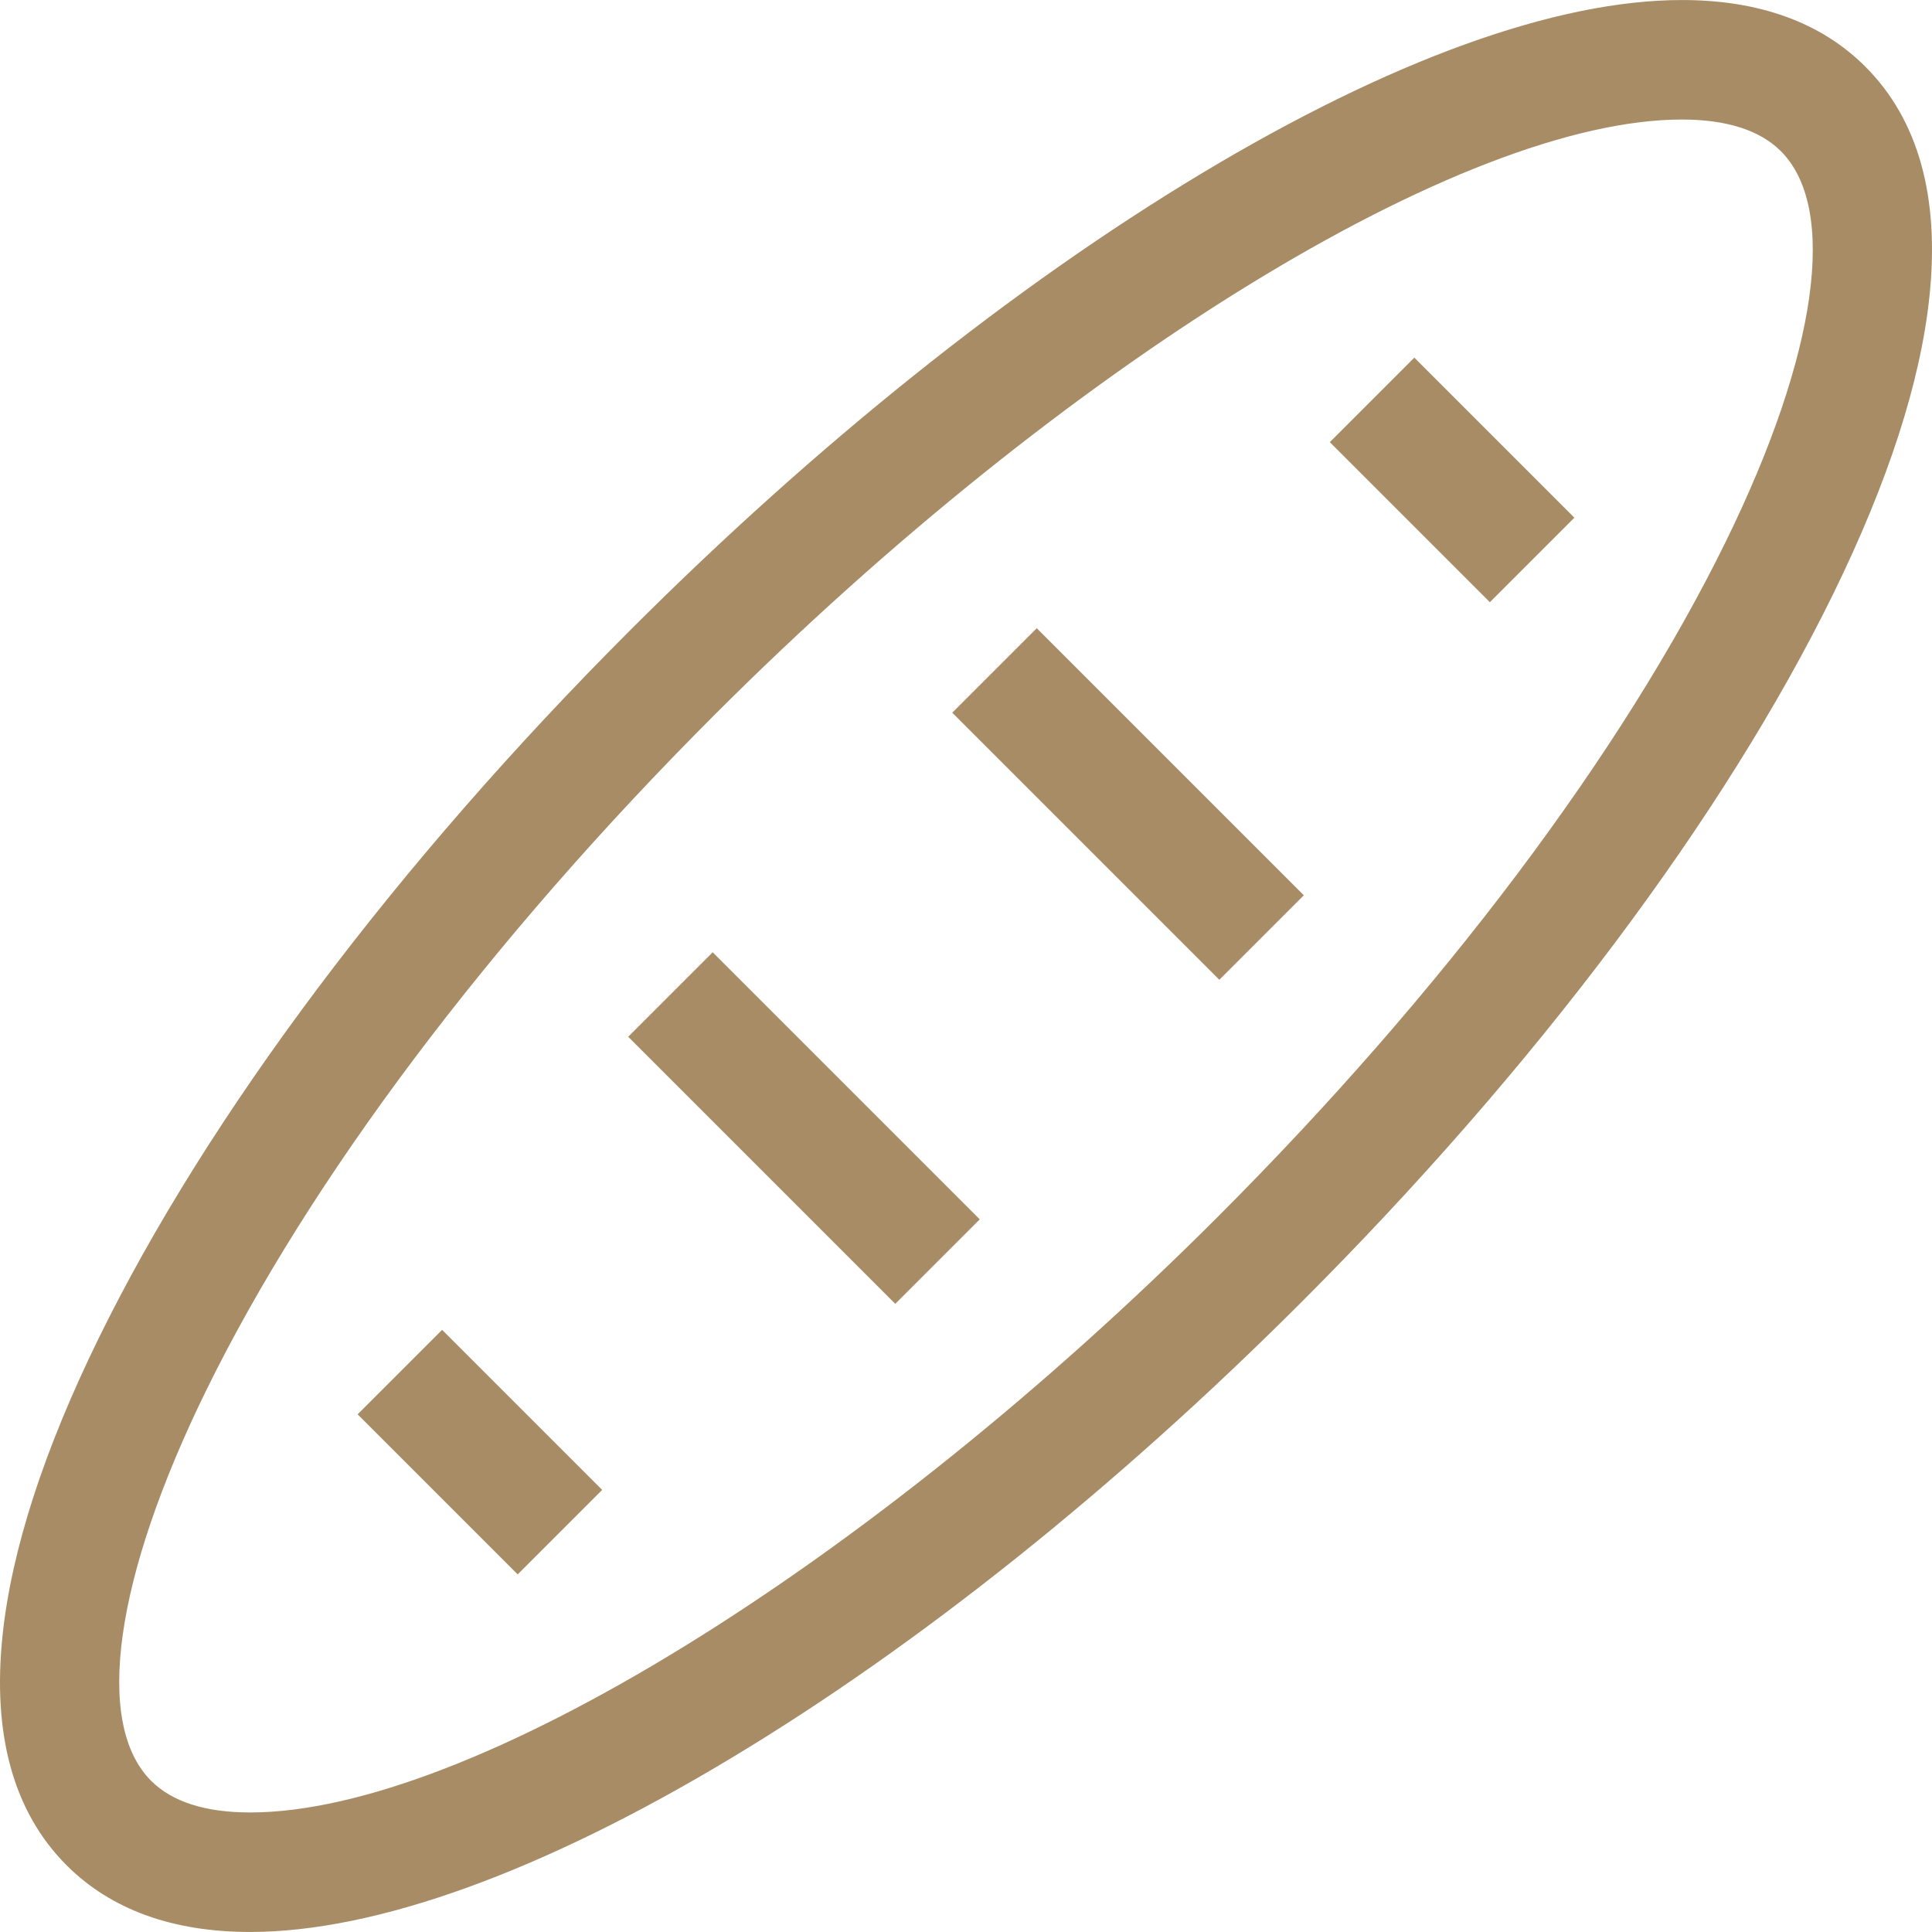 <?xml version="1.0" encoding="UTF-8"?> <svg xmlns="http://www.w3.org/2000/svg" xmlns:xlink="http://www.w3.org/1999/xlink" version="1.1" id="Capa_1" x="0px" y="0px" viewBox="0 0 485.016 485.016" style="enable-background:new 0 0 485.016 485.016;" xml:space="preserve" width="512px" height="512px"><g><g> <path d="M224.75,327.318l-67.048-67.048l21.213-21.213l67.048,67.048L224.75,327.318z M306.104,245.965l-67.048-67.048 l21.213-21.213l67.048,67.048L306.104,245.965z M374.023,151.177l-40.178-40.178l21.213-21.213l40.178,40.178L374.023,151.177z M129.961,395.237l-40.178-40.178l21.213-21.213l40.178,40.178L129.961,395.237z" data-original="#000000" class="active-path" data-old_color="#000000" fill="#A88C66"></path> <path d="M468.283,16.732C457.185,5.634,441.689,0.007,422.229,0.007c-31.535,0-73.294,15.092-120.766,43.644 c-47.113,28.337-96.649,67.95-143.255,114.556C99.595,216.819,52.21,279.941,24.78,335.947 c-13.768,28.112-21.888,53.2-24.134,74.566c-2.631,25.027,2.782,44.463,16.087,57.769c11.098,11.098,26.593,16.726,46.054,16.726 c31.535,0,73.294-15.092,120.766-43.644c47.113-28.337,96.649-67.95,143.255-114.556c58.612-58.612,105.998-121.735,133.427-177.74 c13.768-28.112,21.888-53.2,24.134-74.566C487.001,49.474,481.588,30.038,468.283,16.732z M433.293,135.872 c-26.013,53.112-71.363,113.387-127.698,169.722c-87.972,87.972-187.818,149.413-242.808,149.413 c-11.215,0-19.573-2.671-24.841-7.938c-14.368-14.368-9.218-50.976,13.776-97.926c26.013-53.114,71.364-113.389,127.698-169.724 C267.393,91.448,367.239,30.007,422.229,30.007c11.215,0,19.573,2.671,24.841,7.938C461.438,52.313,456.288,88.921,433.293,135.872 z" data-original="#000000" class="active-path" data-old_color="#000000" fill="#A88C66"></path> </g></g> </svg> 
